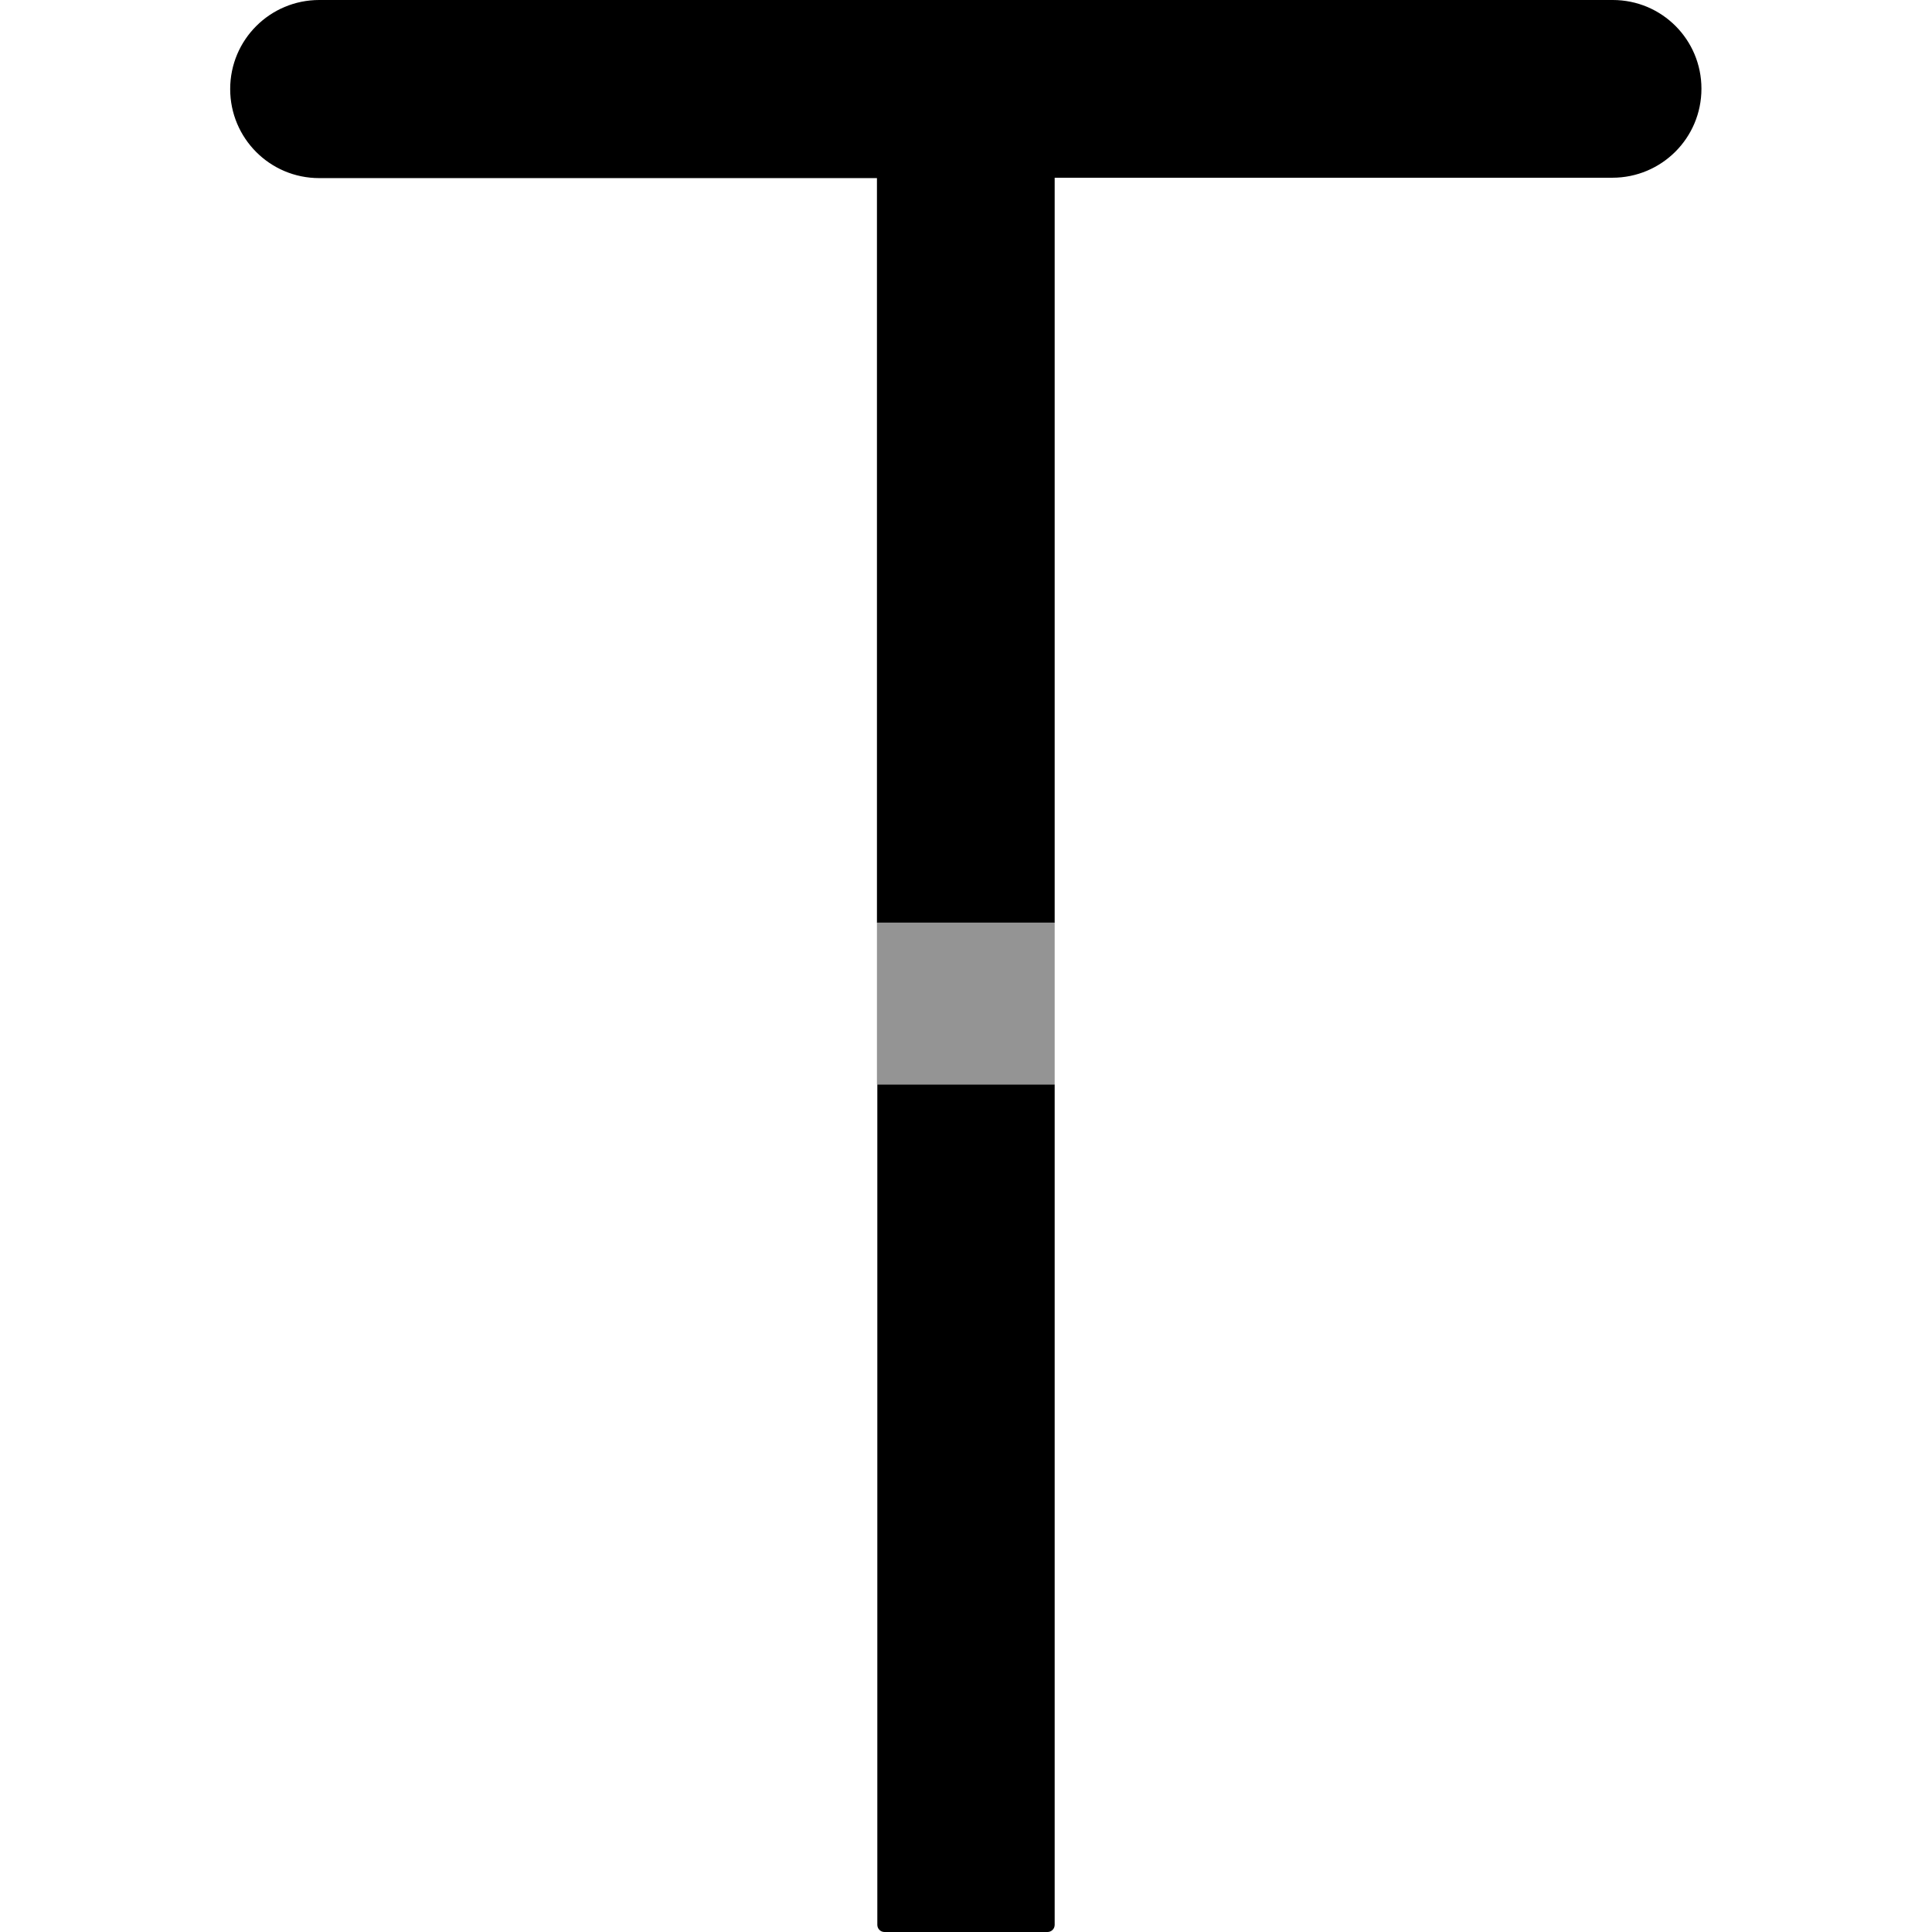 <svg xmlns="http://www.w3.org/2000/svg" xml:space="preserve" viewBox="0 0 512 512"><path d="M232.4 287.4h47.1v222.7c0 1.1-.9 1.9-1.9 1.9h-43.2c-1.1 0-1.9-.9-1.9-1.9V287.4zM427.4 0H84.6C71.6 0 61 10.5 61 23.6c0 13 10.5 23.6 23.6 23.6h147.8v197.3h47.1V47.1h147.8c13 0 23.6-10.5 23.6-23.6 0-13-10.5-23.5-23.5-23.5"/><path d="M232.4 244.4h47.1v43h-47.1z" style="opacity:.42"/></svg>
